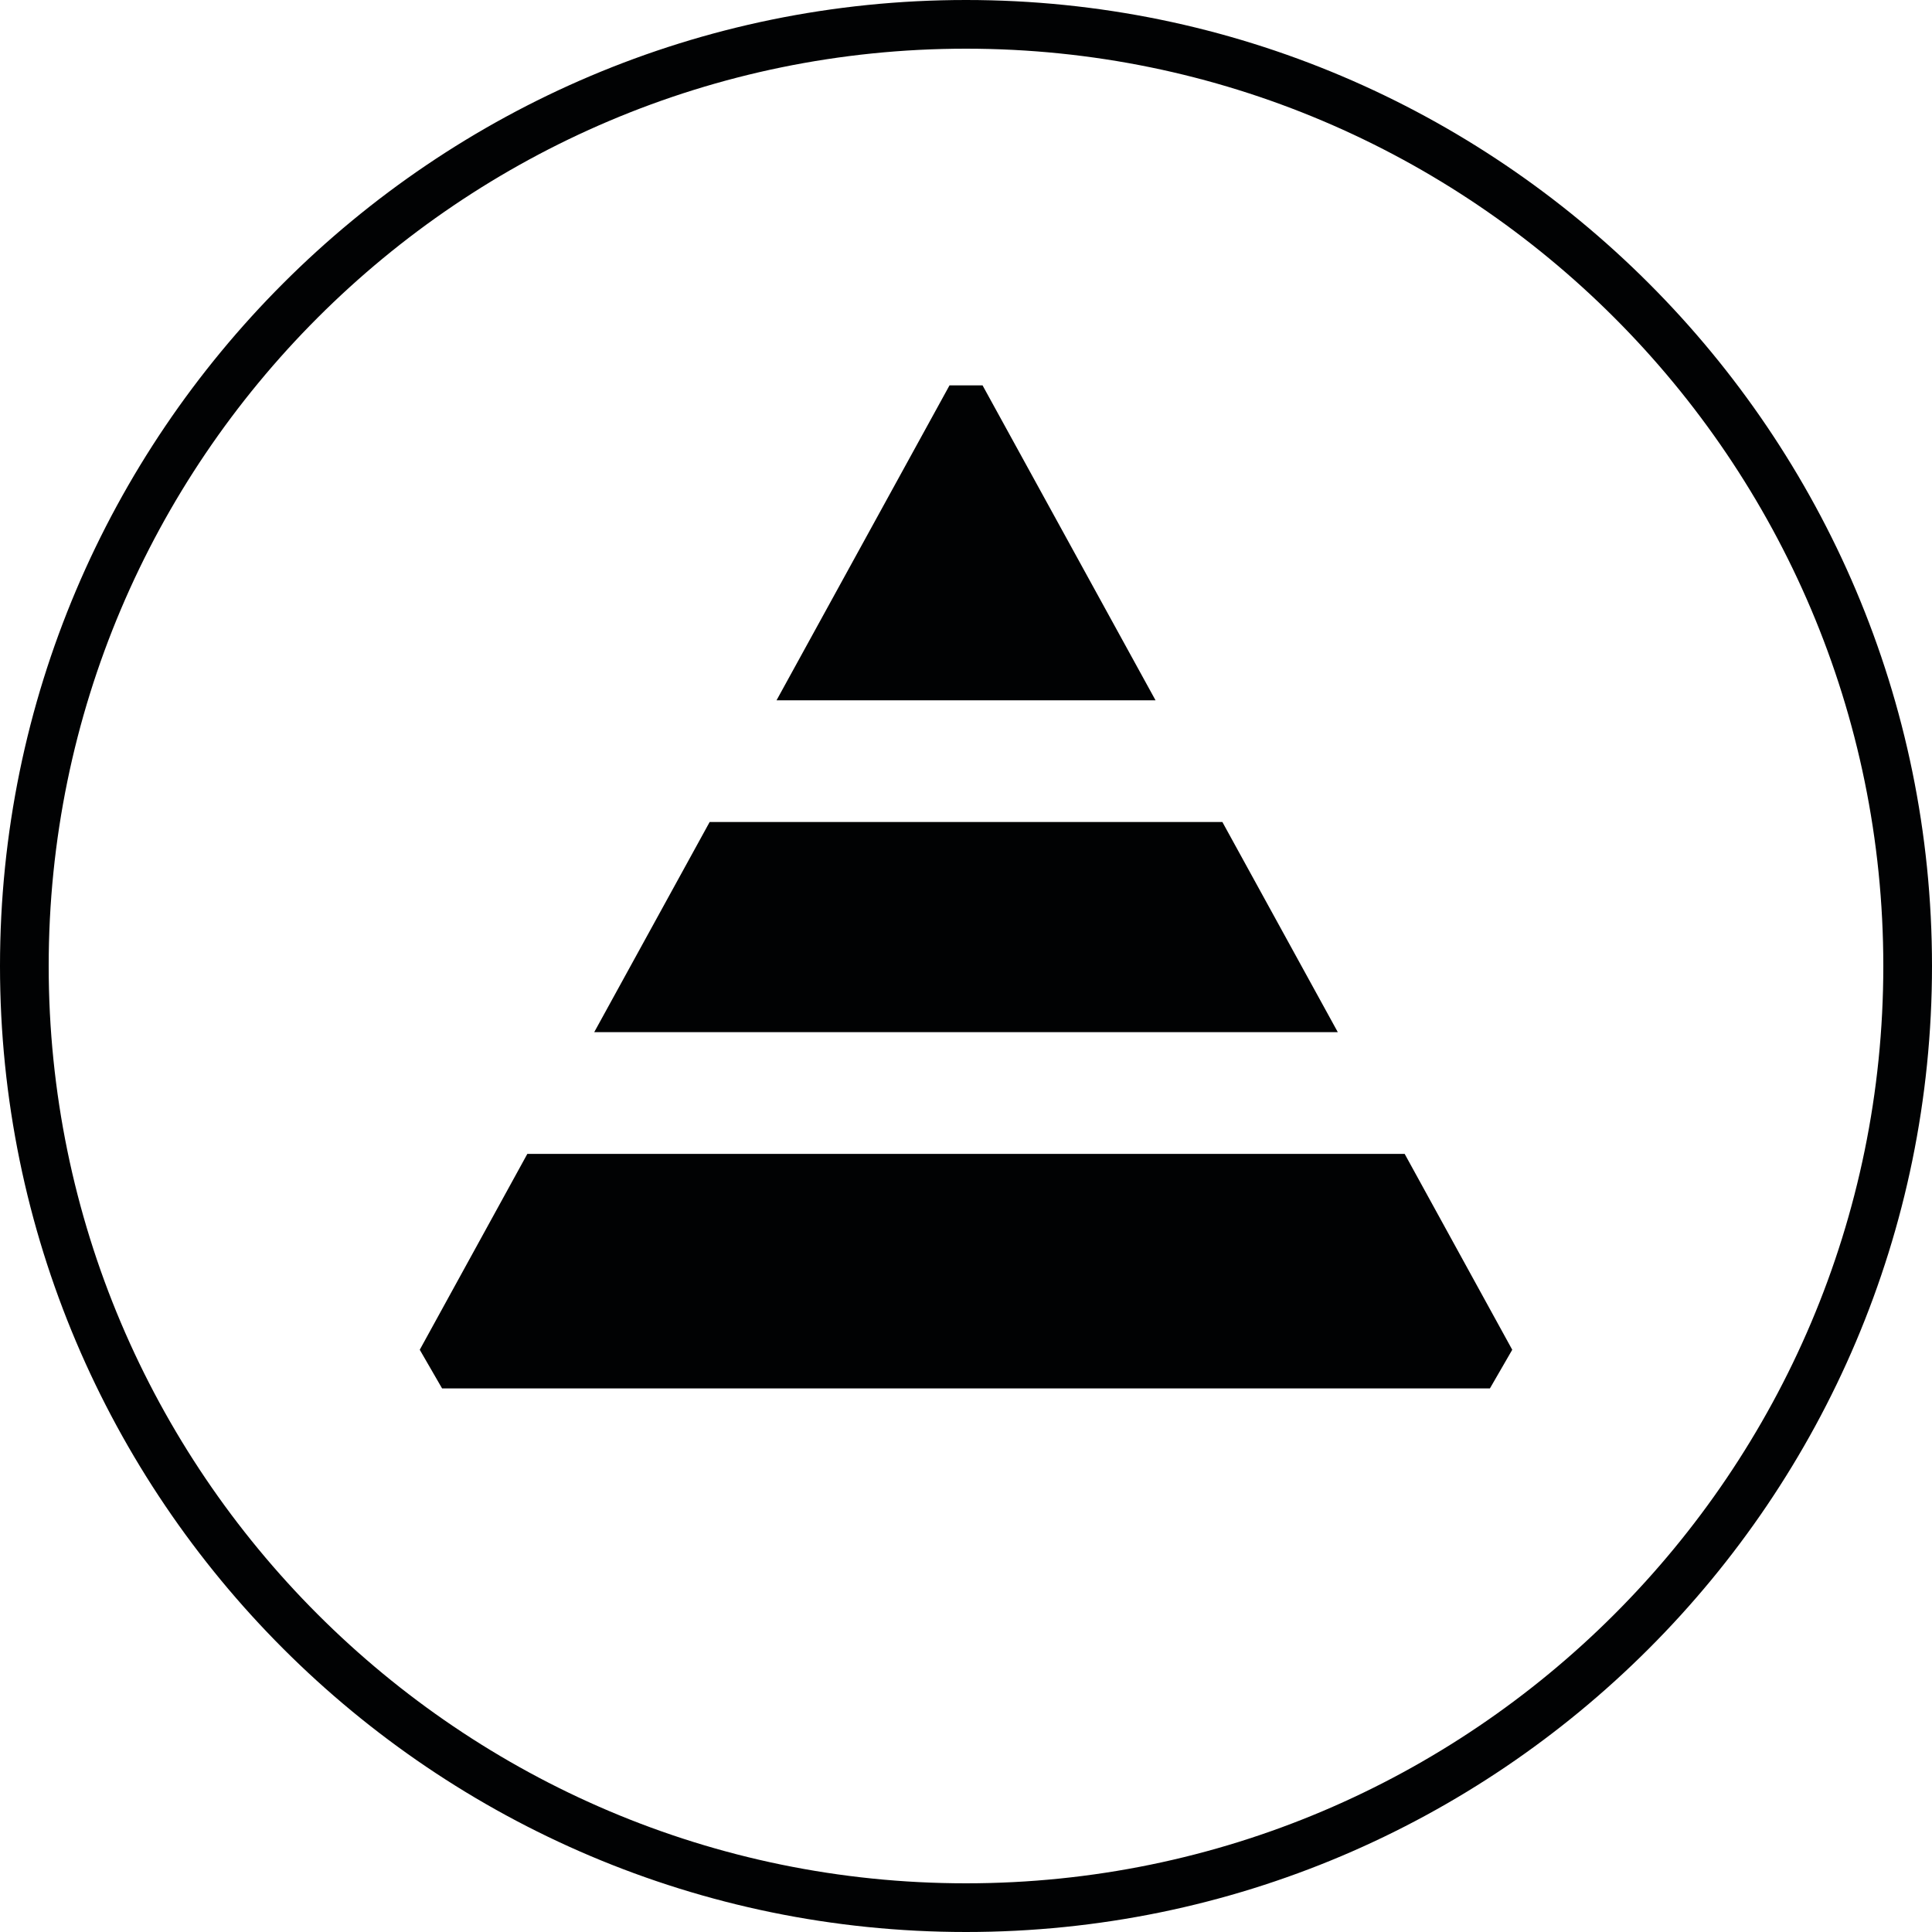 <?xml version="1.0" encoding="UTF-8"?><svg id="Layer_1" xmlns="http://www.w3.org/2000/svg" viewBox="0 0 600 600"><defs><style>.cls-1{fill:#010203;stroke-width:0px;}</style></defs><path class="cls-1" d="m300,0C134.58,0,0,134.58,0,300s134.58,300,300,300,300-134.58,300-300S465.42,0,300,0Zm0,584.88c-157.08,0-284.88-127.8-284.88-284.88S142.92,15.12,300,15.12s284.88,127.8,284.88,284.88-127.8,284.88-284.88,284.88Zm5.13-465.2h-10.25l-53.72,97.8h117.7l-53.72-97.8Zm-141.36,238.67l-33.41,60.83,6.93,12h325.42l6.93-12-33.41-60.83H163.77Zm215.84-103.07h-159.22l-35.85,65.27h230.93l-35.85-65.27Z"/></svg>